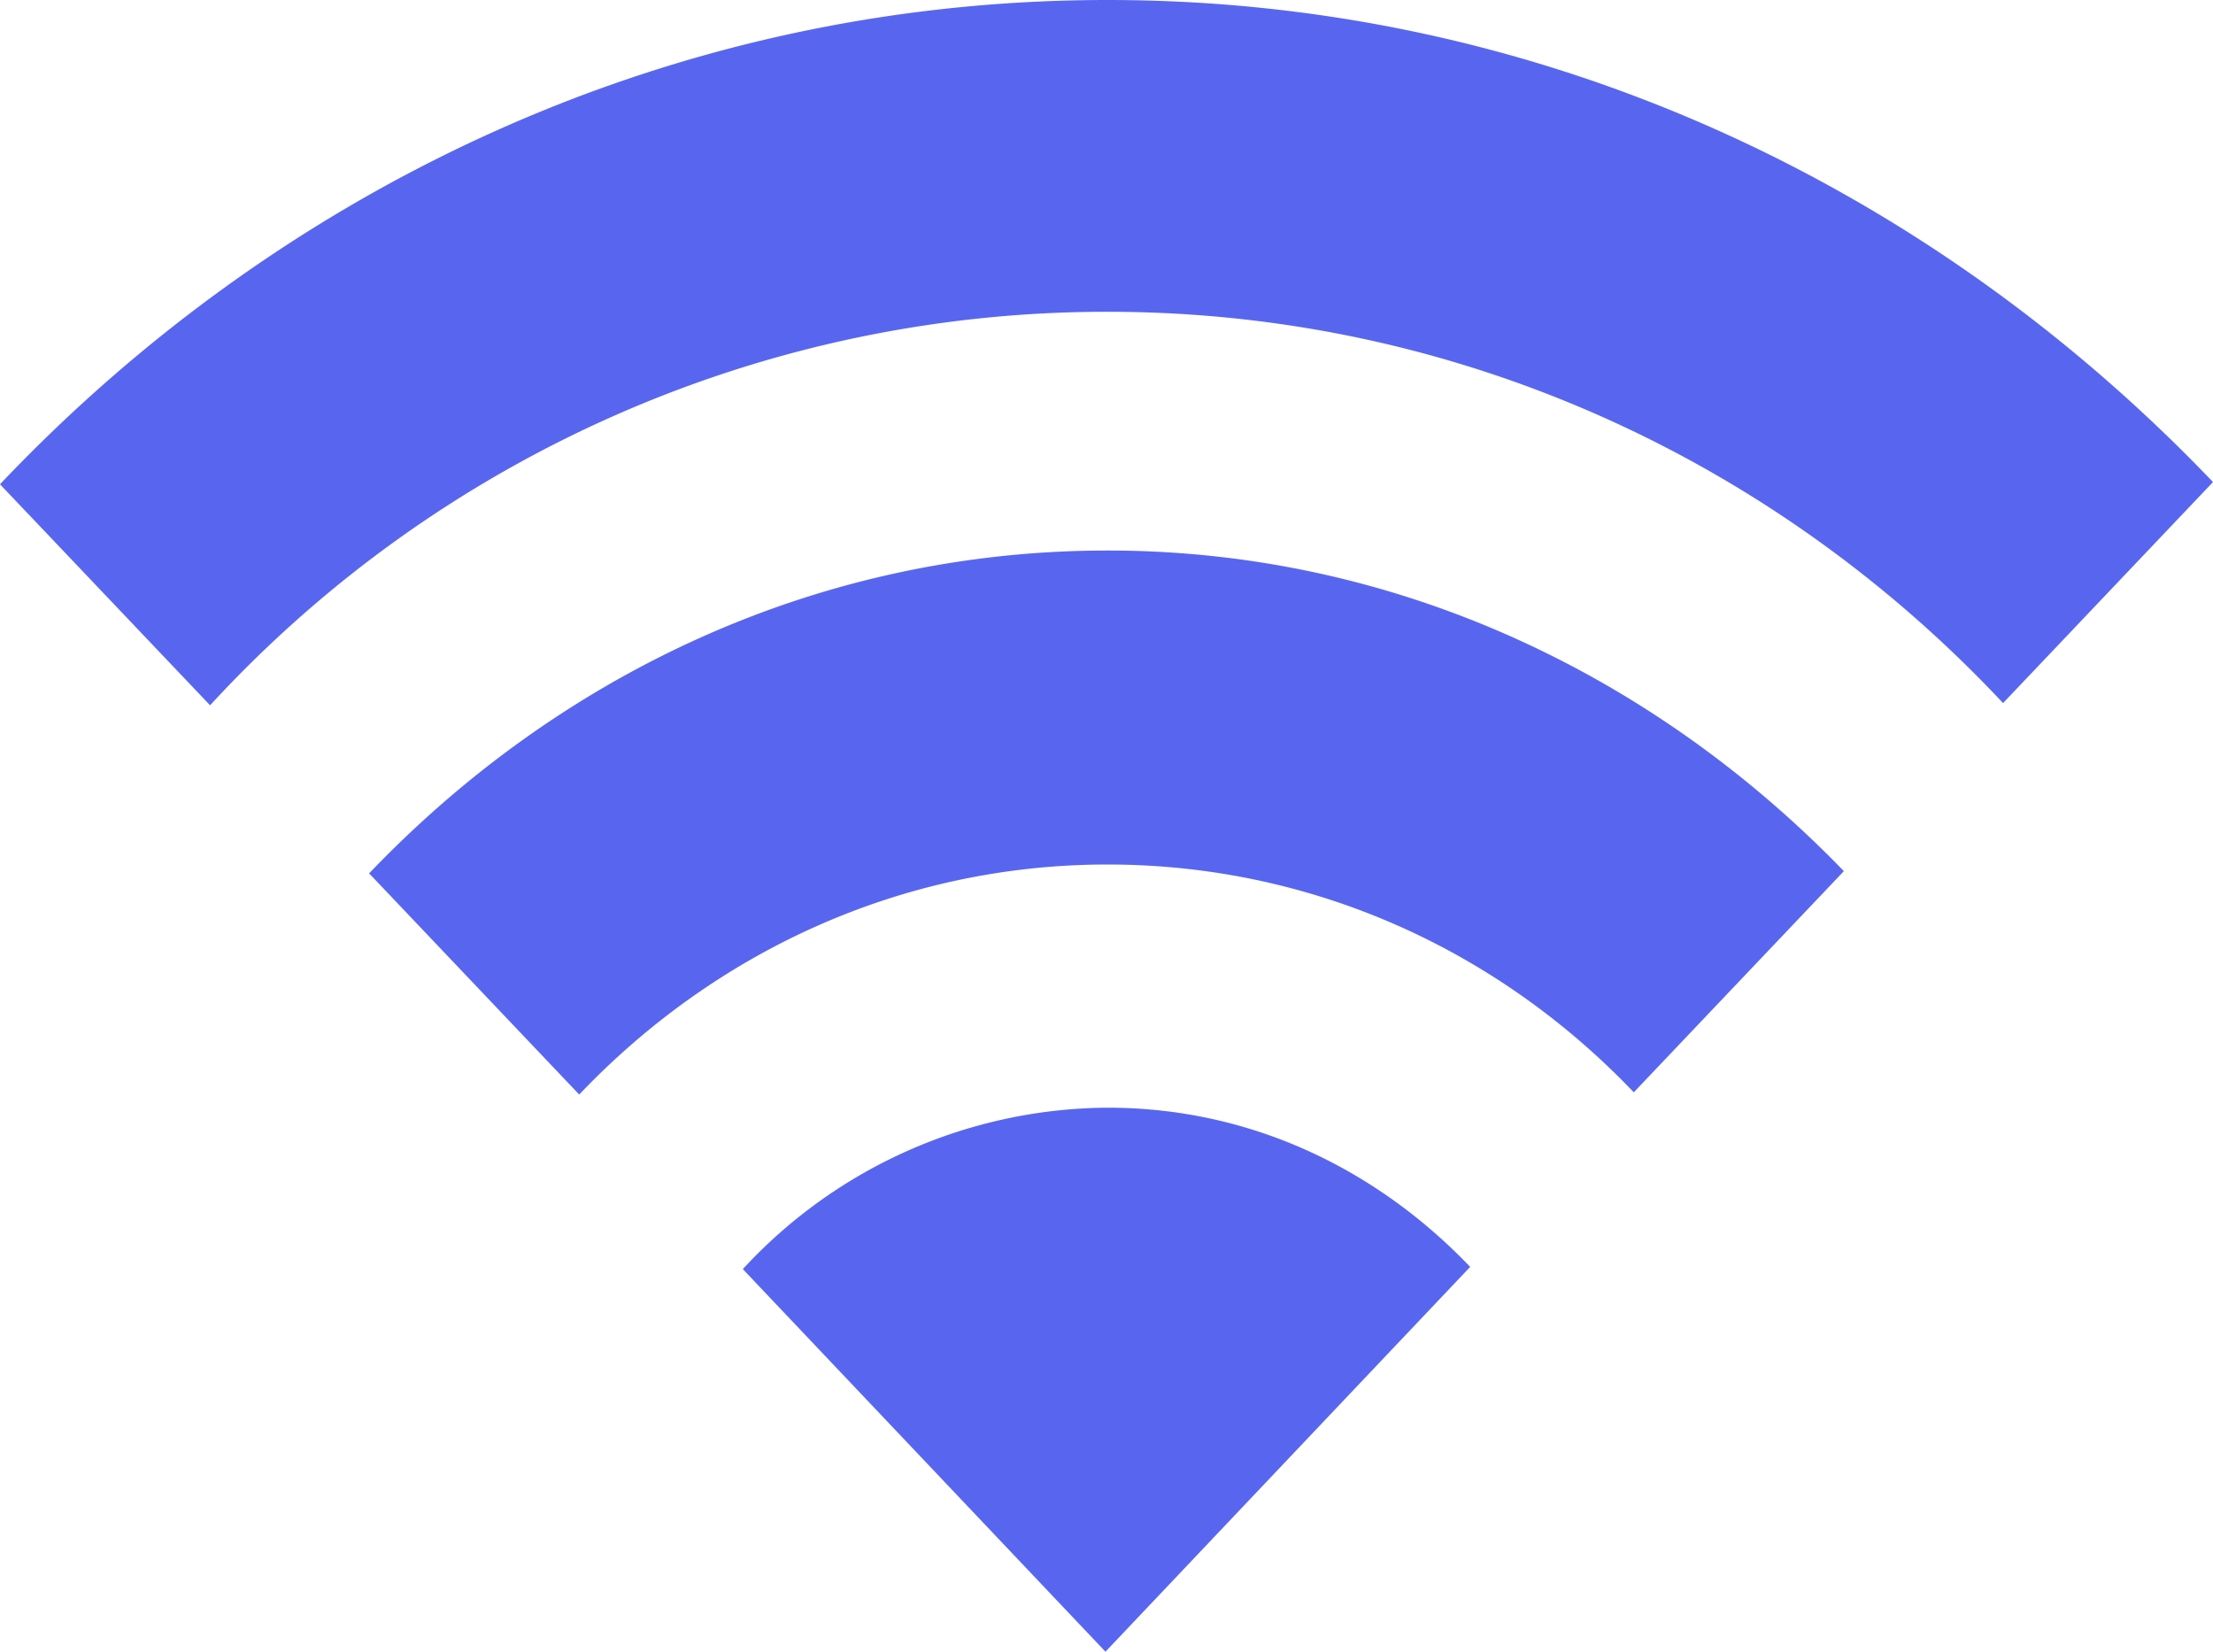 <svg viewBox="0 0 15 11.194" xmlns="http://www.w3.org/2000/svg" id="wifi"><path d="M15 3.267C13.067 1.244 10.43 0 7.507 0 4.585 0 1.933 1.244 0 3.282L1.424 4.78a8.255 8.255 0 016.083-2.667c2.368 0 4.526 1.004 6.07 2.652L15 3.267zM2.502 5.919l1.424 1.499c.914-.96 2.173-1.559 3.581-1.559 1.394 0 2.653.585 3.567 1.544l1.424-1.499c-1.29-1.334-3.042-2.173-4.99-2.173-1.964 0-3.717.84-5.006 2.188zm2.533 2.682l2.458 2.593 2.472-2.608c-.63-.659-1.483-1.079-2.458-1.079a3.39 3.39 0 00-2.472 1.094z" fill="#5866EF"/></svg>